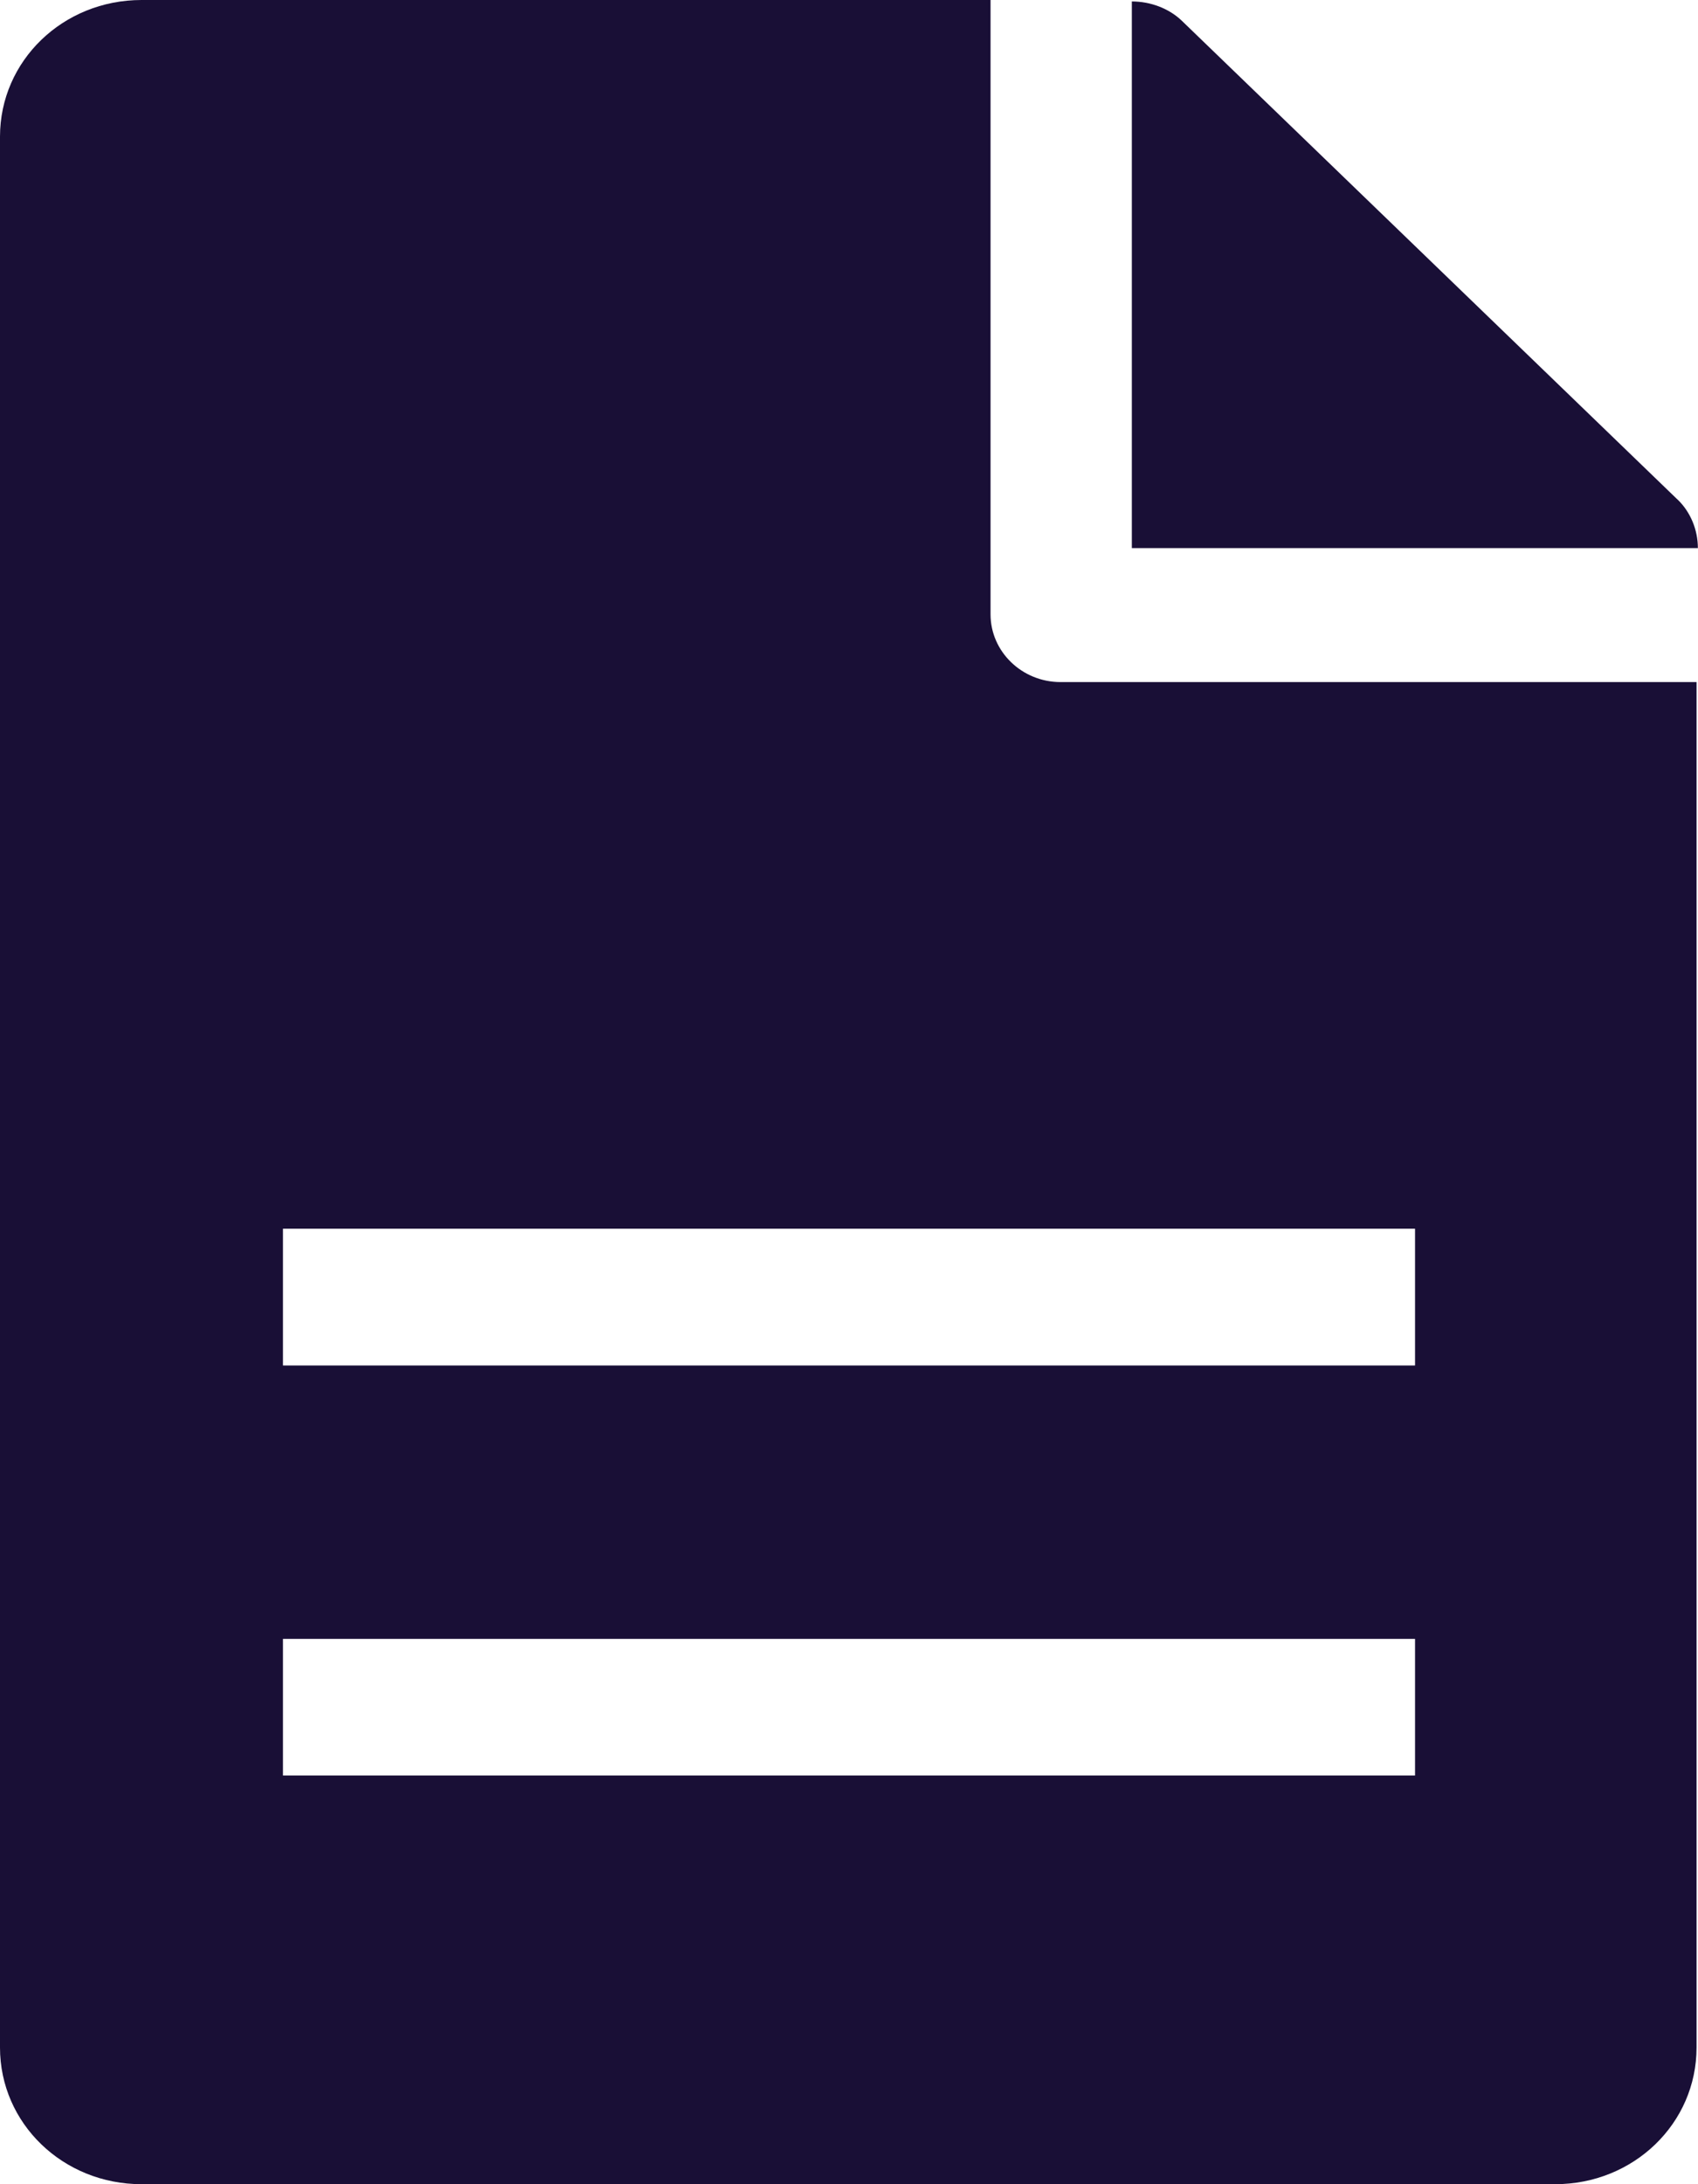 <svg width="14" height="18" viewBox="0 0 14 18" fill="none" xmlns="http://www.w3.org/2000/svg">
<path fill-rule="evenodd" clip-rule="evenodd" d="M13.822 4.108L9.744 0.171C9.638 0.069 9.485 0.012 9.332 0.012V4.517H13.999C13.999 4.369 13.94 4.222 13.834 4.119L13.822 4.108Z" fill="#190F36"/>
<path fill-rule="evenodd" clip-rule="evenodd" d="M8.167 5.063V0H1.167C0.519 0 0 0.501 0 1.126V16.874C0 17.499 0.519 18 1.167 18H12.822C13.47 18 13.988 17.499 13.988 16.874V5.621H8.744C8.426 5.621 8.167 5.37 8.167 5.063ZM11.667 14.632H2.333V13.506H11.667V14.632ZM11.667 11.253H2.333V10.126H11.667V11.253Z" fill="#190F36"/>
</svg>
